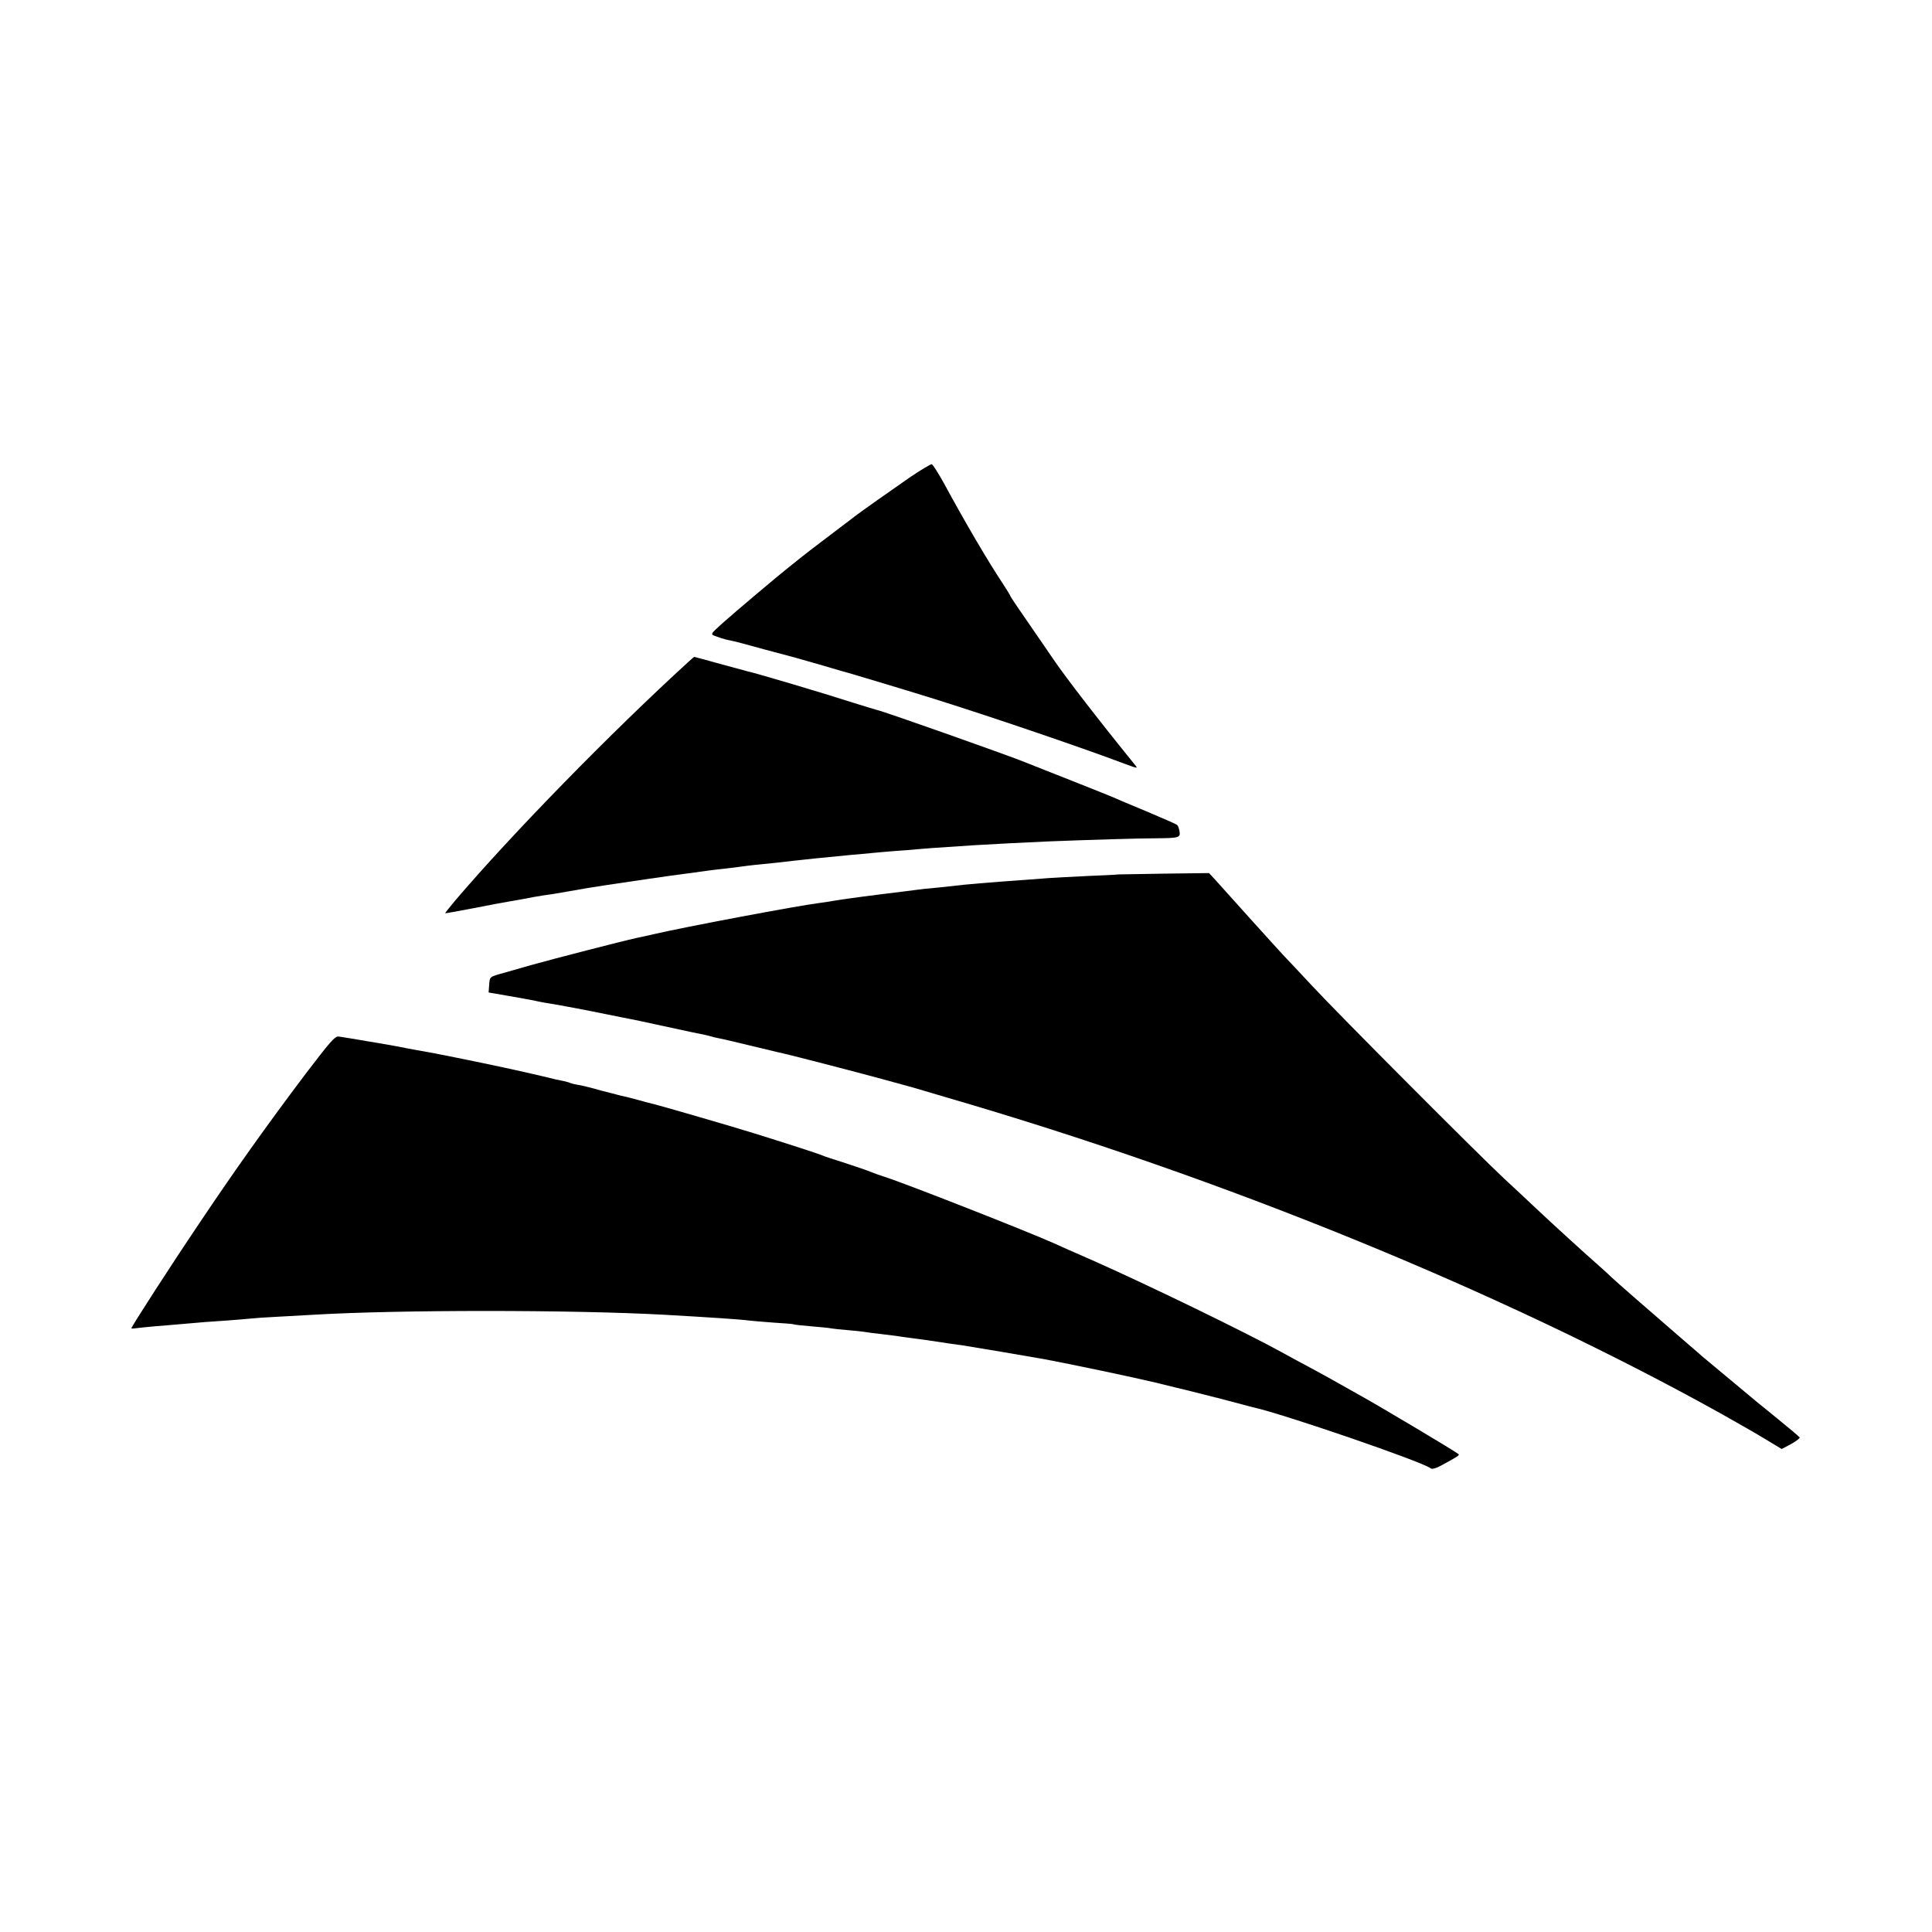 <?xml version="1.0" standalone="no"?>
<!DOCTYPE svg PUBLIC "-//W3C//DTD SVG 20010904//EN"
 "http://www.w3.org/TR/2001/REC-SVG-20010904/DTD/svg10.dtd">
<svg version="1.0" xmlns="http://www.w3.org/2000/svg"
 width="1000pt" height="1000pt" viewBox="0 0 1000 1000"
 preserveAspectRatio="xMidYMid meet">
<g transform="translate(0,1000) scale(0.1,-0.1)"
fill="#000000" stroke="none">
<path d="M4709 7529 c-94 -65 -258 -181 -284 -201 -5 -5 -53 -40 -105 -80
-109 -82 -169 -129 -186 -143 -6 -5 -29 -23 -50 -40 -50 -39 -288 -240 -338
-285 -75 -68 -73 -62 -30 -77 21 -8 50 -16 64 -18 14 -2 93 -23 175 -46 83
-22 157 -42 165 -44 8 -2 71 -20 140 -40 69 -21 134 -39 145 -42 29 -8 334
-100 445 -135 308 -97 767 -254 973 -332 68 -25 68 -25 50 -3 -185 228 -351
443 -419 542 -11 17 -41 59 -65 95 -108 156 -159 231 -159 234 0 3 -17 31 -38
63 -78 117 -197 320 -307 523 -29 52 -56 95 -62 97 -5 2 -56 -29 -114 -68z"/>
<path d="M3563 6574 c-400 -365 -911 -888 -1206 -1234 -30 -36 -54 -66 -53
-67 1 -1 67 11 146 26 80 16 161 31 180 34 19 3 58 10 85 15 28 6 70 13 95 17
25 3 81 12 125 20 88 16 109 19 205 34 107 16 142 21 210 31 109 16 132 19
215 30 44 6 94 13 110 15 17 2 55 7 85 10 30 3 66 8 80 10 26 4 89 11 183 20
28 3 68 8 87 10 51 6 130 14 295 30 33 3 83 7 110 10 28 3 79 7 115 10 36 2
92 7 125 10 33 3 101 8 150 11 50 3 110 7 135 9 62 4 311 17 390 20 204 8 467
16 550 16 122 1 131 3 125 36 -2 15 -8 29 -12 33 -4 4 -75 35 -158 70 -82 34
-163 68 -180 76 -16 7 -109 44 -205 82 -96 38 -184 73 -195 77 -11 5 -22 9
-25 10 -3 1 -12 5 -20 8 -71 30 -732 264 -770 272 -8 2 -64 19 -125 38 -158
51 -499 152 -545 162 -8 2 -73 20 -144 39 -71 20 -131 36 -132 36 -2 0 -16
-12 -31 -26z"/>
<path d="M5787 5474 c-1 -1 -71 -5 -155 -8 -84 -4 -176 -9 -205 -11 -29 -2
-88 -7 -132 -10 -159 -11 -314 -24 -355 -30 -14 -2 -56 -6 -95 -10 -38 -3 -81
-8 -95 -10 -14 -2 -45 -6 -70 -9 -150 -18 -302 -38 -350 -46 -30 -5 -71 -12
-90 -14 -112 -14 -696 -124 -855 -161 -29 -7 -67 -15 -91 -20 -69 -15 -438
-110 -544 -140 -69 -20 -132 -38 -140 -40 -77 -21 -75 -20 -78 -62 l-3 -40 98
-17 c54 -9 118 -21 143 -26 25 -6 61 -12 80 -15 19 -3 60 -10 90 -16 30 -6 66
-12 80 -15 14 -3 68 -13 120 -24 52 -11 106 -21 120 -24 14 -2 90 -19 170 -36
144 -31 164 -36 208 -44 13 -3 31 -7 40 -10 9 -3 28 -7 42 -10 14 -2 84 -19
155 -36 72 -17 137 -33 146 -35 55 -11 401 -101 544 -140 28 -8 77 -21 110
-30 33 -9 80 -22 105 -30 25 -7 77 -23 115 -34 1438 -418 2875 -1005 4015
-1639 74 -42 175 -99 224 -129 l88 -53 49 26 c27 15 46 30 44 34 -3 5 -62 54
-132 111 -71 57 -130 106 -133 109 -3 3 -57 48 -120 100 -63 52 -117 97 -120
100 -3 3 -36 32 -75 65 -183 158 -377 327 -395 345 -8 8 -35 33 -60 55 -82 72
-242 218 -329 300 -47 44 -121 114 -166 155 -133 124 -862 855 -995 999 -69
74 -132 141 -141 150 -9 9 -85 93 -169 186 -84 94 -168 187 -187 208 l-35 38
-235 -3 c-129 -2 -235 -4 -236 -4z"/>
<path d="M1582 4442 c-200 -265 -370 -504 -554 -779 -143 -212 -348 -530 -348
-538 0 -2 10 -2 23 0 12 2 56 6 97 10 41 3 95 8 120 10 125 11 172 15 255 20
50 4 104 8 120 10 17 2 84 7 150 10 66 4 147 8 180 10 436 26 1333 26 1810 0
230 -13 399 -24 441 -30 16 -2 75 -7 130 -11 54 -3 101 -7 104 -9 3 -2 43 -6
89 -10 46 -4 93 -8 105 -11 11 -2 50 -6 87 -9 36 -3 74 -7 85 -9 10 -2 48 -7
84 -11 36 -4 72 -9 81 -10 9 -2 40 -6 70 -10 49 -6 107 -14 209 -30 19 -3 49
-7 65 -9 28 -4 354 -59 420 -71 149 -28 458 -93 575 -121 80 -20 152 -37 160
-39 8 -2 44 -11 80 -20 36 -9 72 -19 80 -20 8 -2 51 -14 95 -25 44 -12 85 -23
90 -24 144 -30 881 -283 920 -316 7 -6 29 0 61 18 76 41 89 50 84 55 -11 11
-401 244 -520 310 -180 101 -177 100 -265 147 -44 23 -104 56 -133 72 -193
106 -684 344 -967 470 -99 43 -193 85 -210 93 -134 60 -772 311 -880 345 -22
7 -53 18 -70 25 -16 7 -75 27 -130 45 -55 17 -109 35 -120 40 -20 9 -197 66
-355 115 -98 31 -485 143 -515 150 -11 2 -47 12 -80 21 -33 9 -68 18 -78 20
-10 2 -27 6 -37 9 -10 3 -29 8 -42 11 -25 6 -26 6 -83 22 -22 6 -55 14 -74 17
-19 3 -37 8 -41 10 -3 2 -17 6 -31 9 -13 2 -62 13 -109 25 -100 24 -276 62
-445 96 -113 23 -136 27 -210 40 -16 3 -66 12 -110 21 -44 8 -96 17 -115 20
-19 3 -46 7 -60 10 -14 2 -41 7 -60 10 -19 3 -45 7 -57 9 -19 3 -46 -29 -171
-193z"/>
</g>
</svg>
